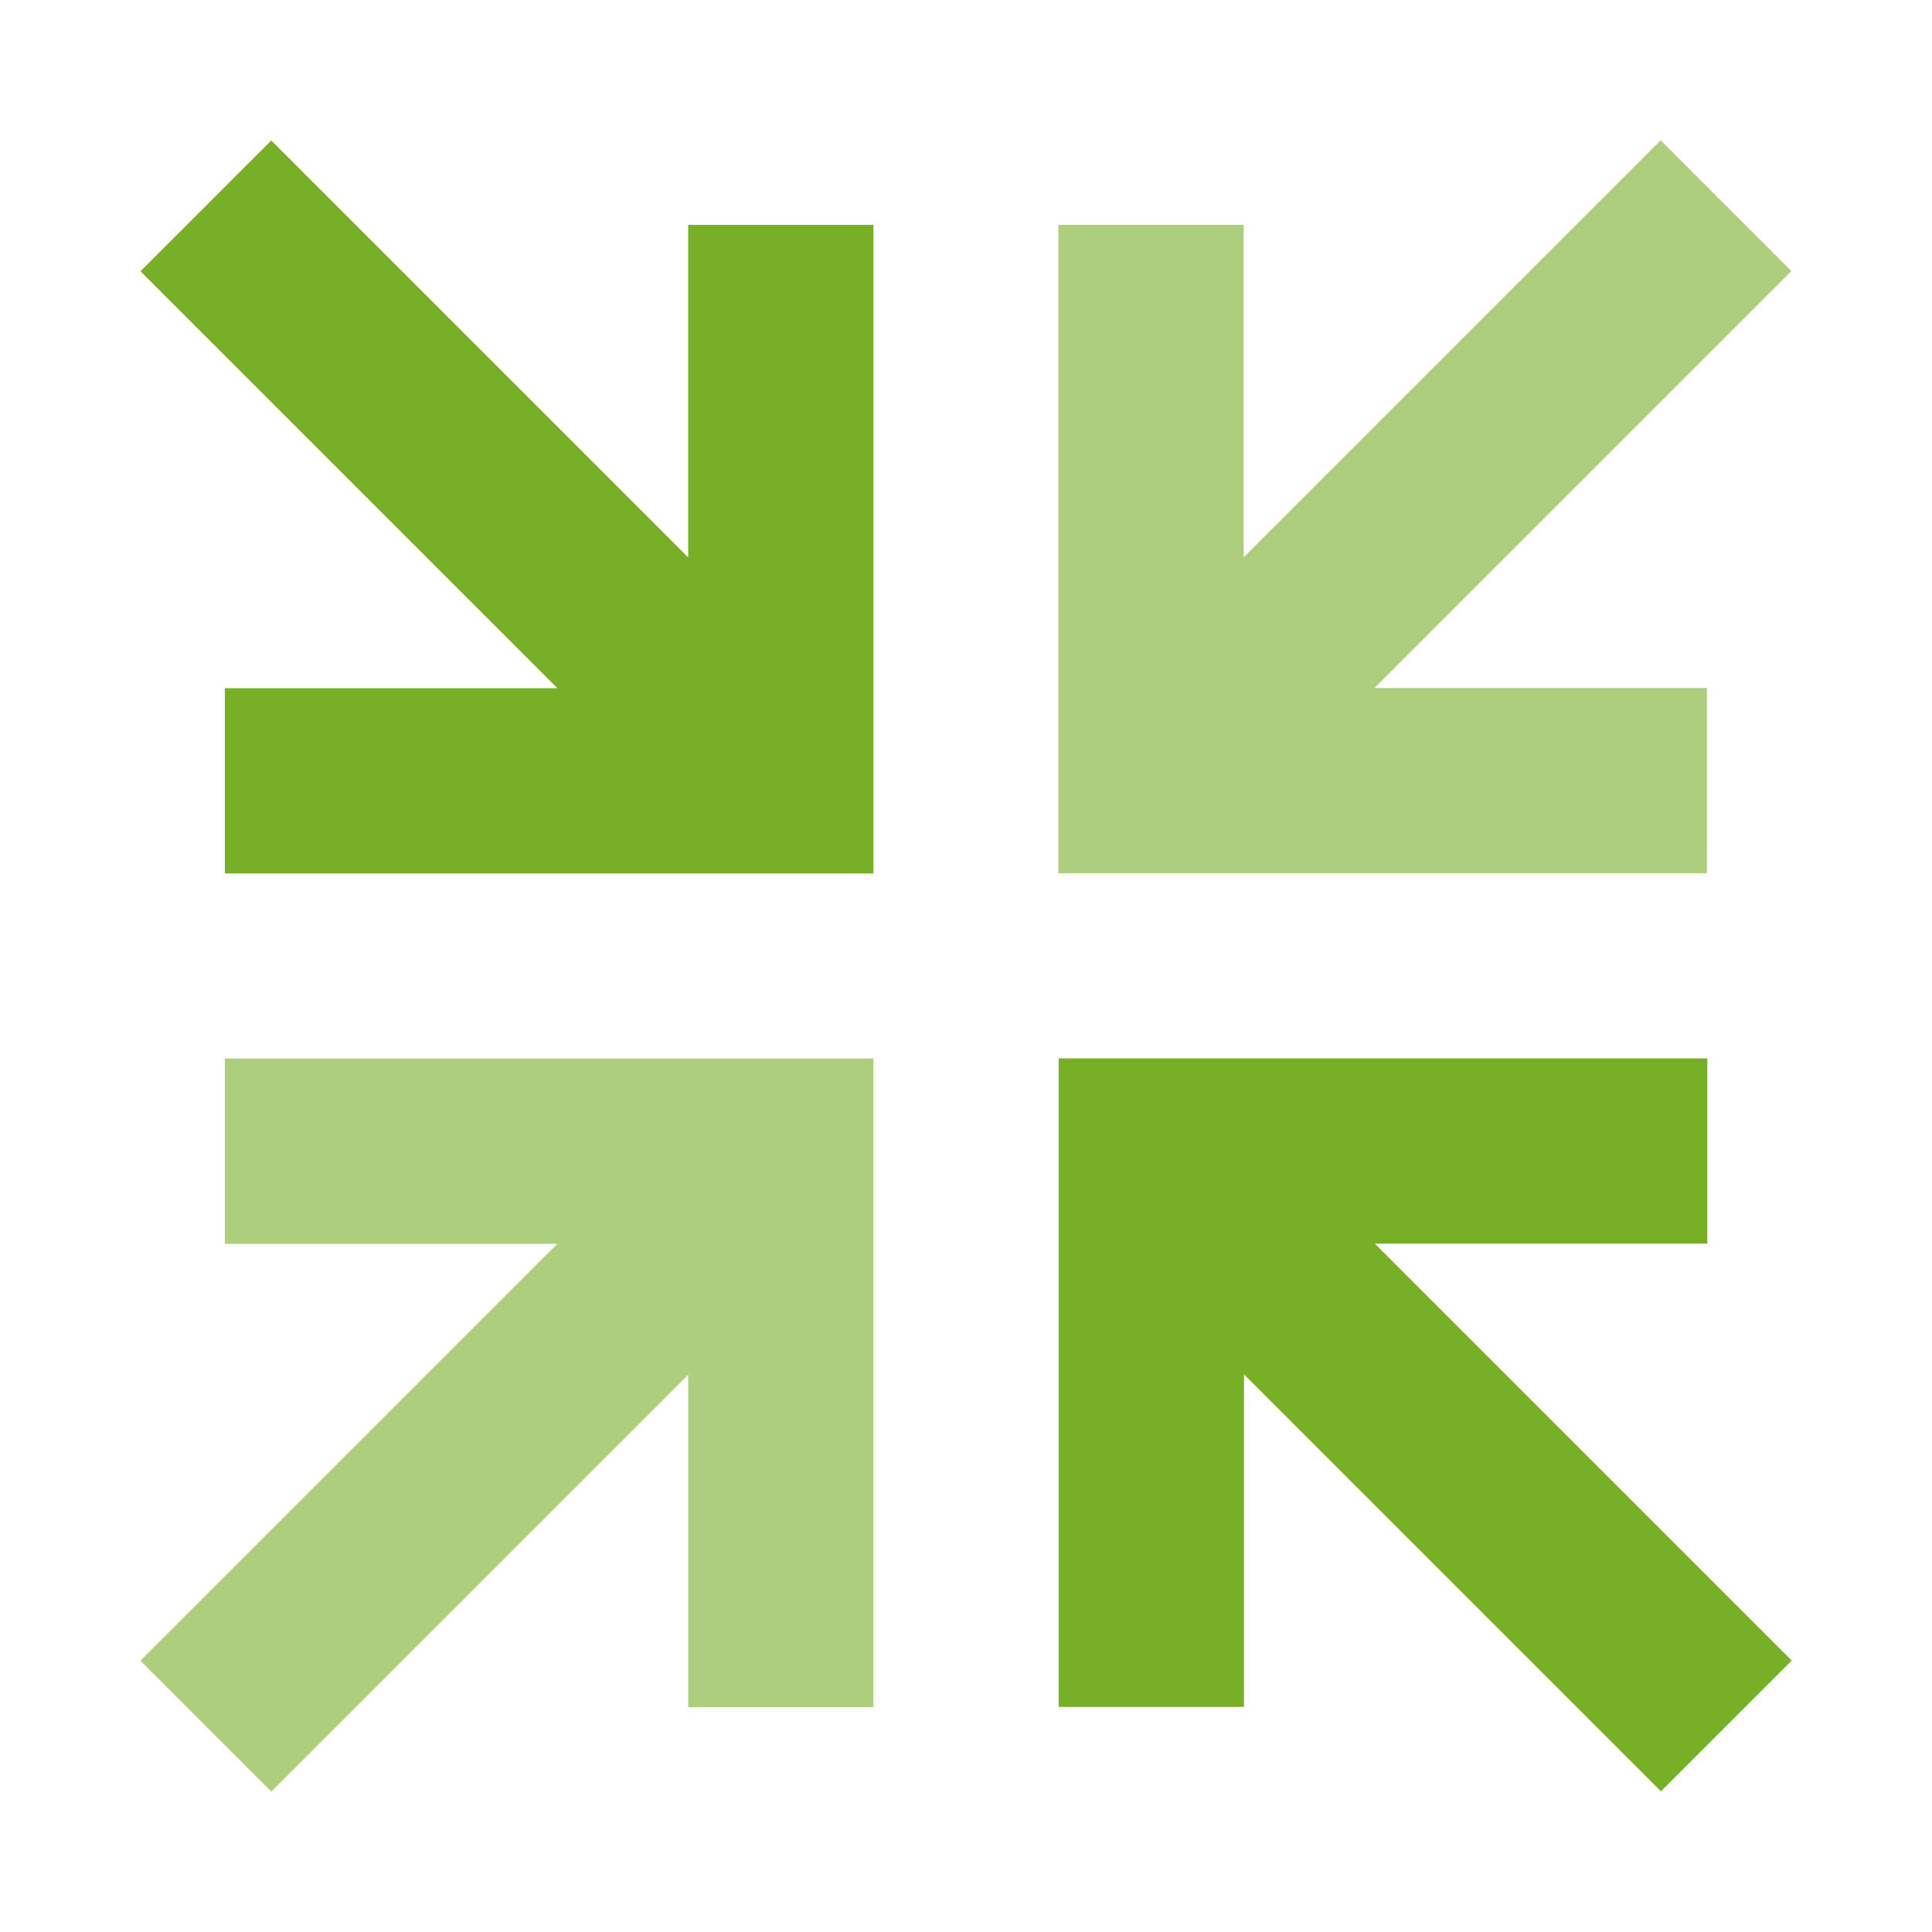 <?xml version="1.0" encoding="UTF-8"?>
<svg xmlns="http://www.w3.org/2000/svg" id="skalierung" viewBox="0 0 100 100">
  <defs>
    <style>
      .cls-1 {
        opacity: .6;
      }

      .cls-1, .cls-2 {
        fill: #77af27;
        stroke-width: 0px;
      }
    </style>
  </defs>
  <path class="cls-2" d="M92.73,85.96l-6.76,6.76-21.58-21.58v17.21h-9.59v-33.57h33.57v9.59h-17.21l21.58,21.58M14.04,7.27l21.58,21.58V11.64h9.59v33.57H11.64v-9.59h17.21L7.27,14.04l6.76-6.76"></path>
  <path class="cls-1" d="M85.96,7.27l6.76,6.76-21.58,21.58h17.21v9.59h-33.57V11.64h9.59v17.21l21.58-21.58M7.27,85.96l21.58-21.58H11.64v-9.59h33.57v33.57h-9.59v-17.21l-21.58,21.58-6.76-6.76Z"></path>
</svg>
